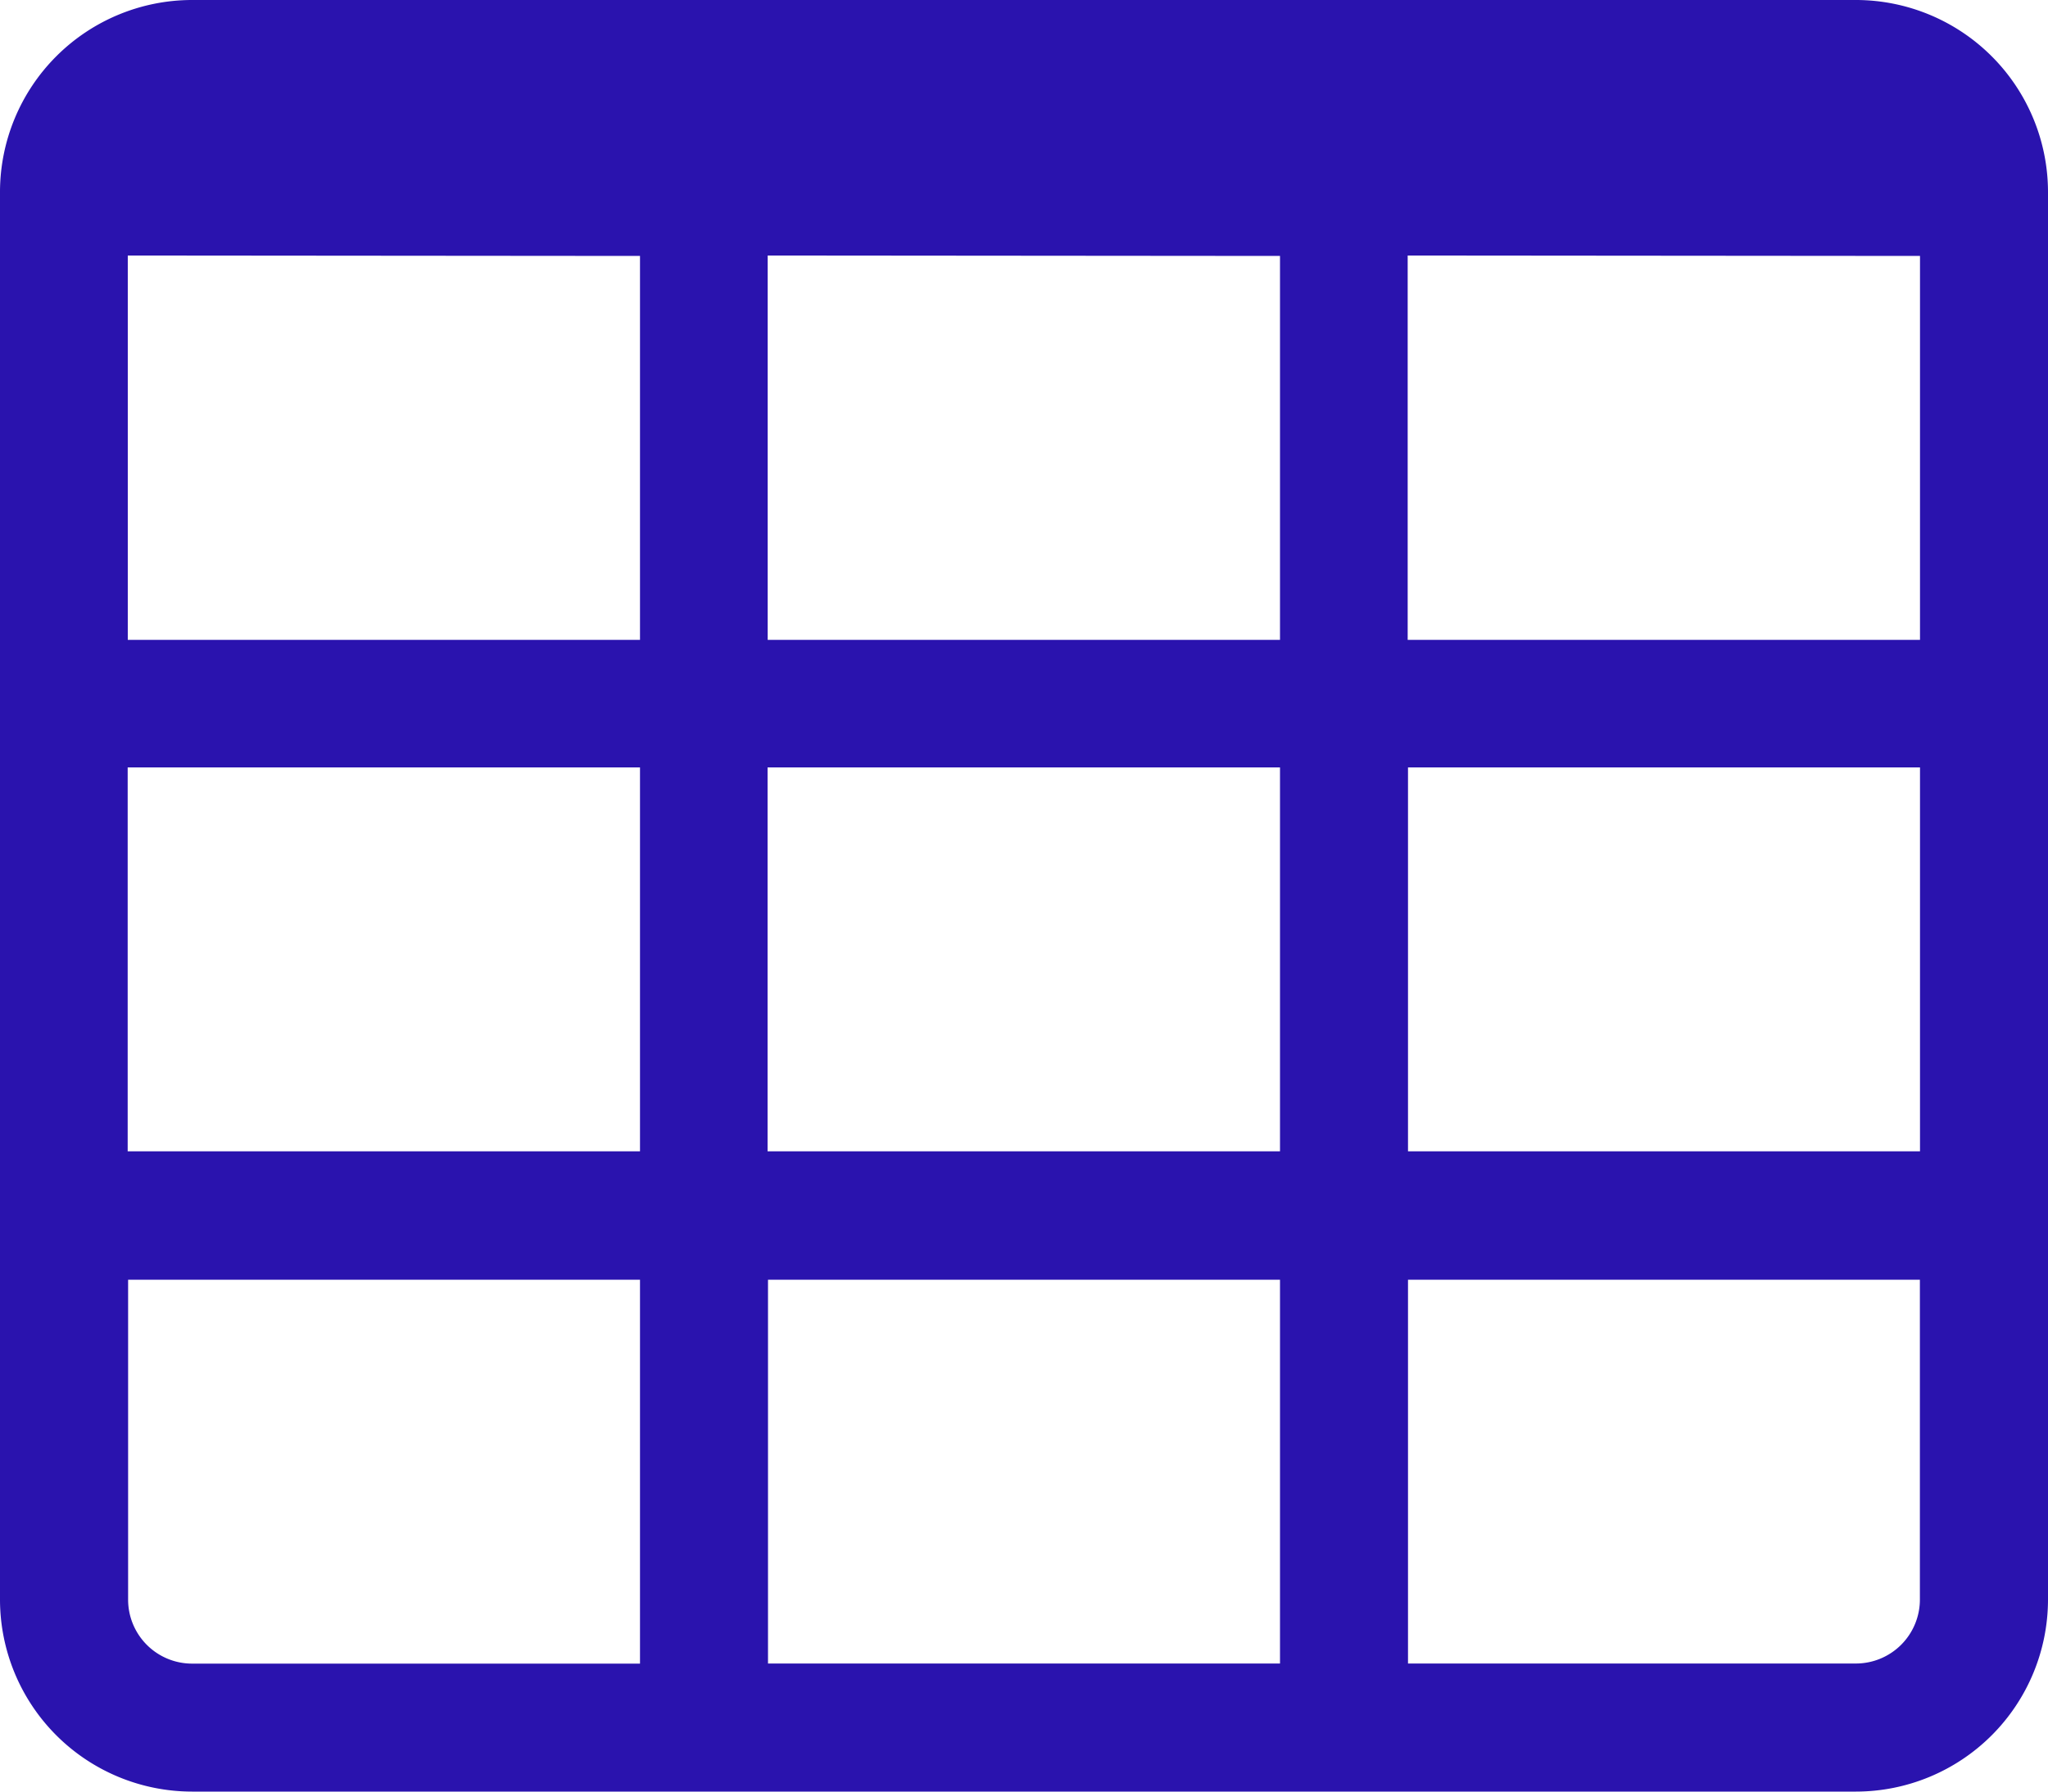 <svg xmlns="http://www.w3.org/2000/svg" width="18.944" height="16.576"><path id="Shape" d="M17.168 16.576H1.776A1.778 1.778 0 0 1 0 14.8V1.776A1.778 1.778 0 0 1 1.776 0h15.392a1.778 1.778 0 0 1 1.776 1.776V14.8a1.778 1.778 0 0 1-1.776 1.776zm-4.144-4.736v3.551h4.144a.592.592 0 0 0 .591-.592V11.84zm-5.92 0v3.551h4.736V11.84zm-5.919 0v2.96a.592.592 0 0 0 .591.592H5.92V11.84zM13.024 7.1v3.552h4.736V7.1zM7.1 7.1v3.552h4.74V7.1zm-5.919 0v3.552H5.92V7.1zm11.84-4.736V5.92h4.739V2.368zm-5.92 0V5.92h4.739V2.368zm-5.919 0V5.92H5.92V2.368z" fill="#2a13ae"/></svg>
